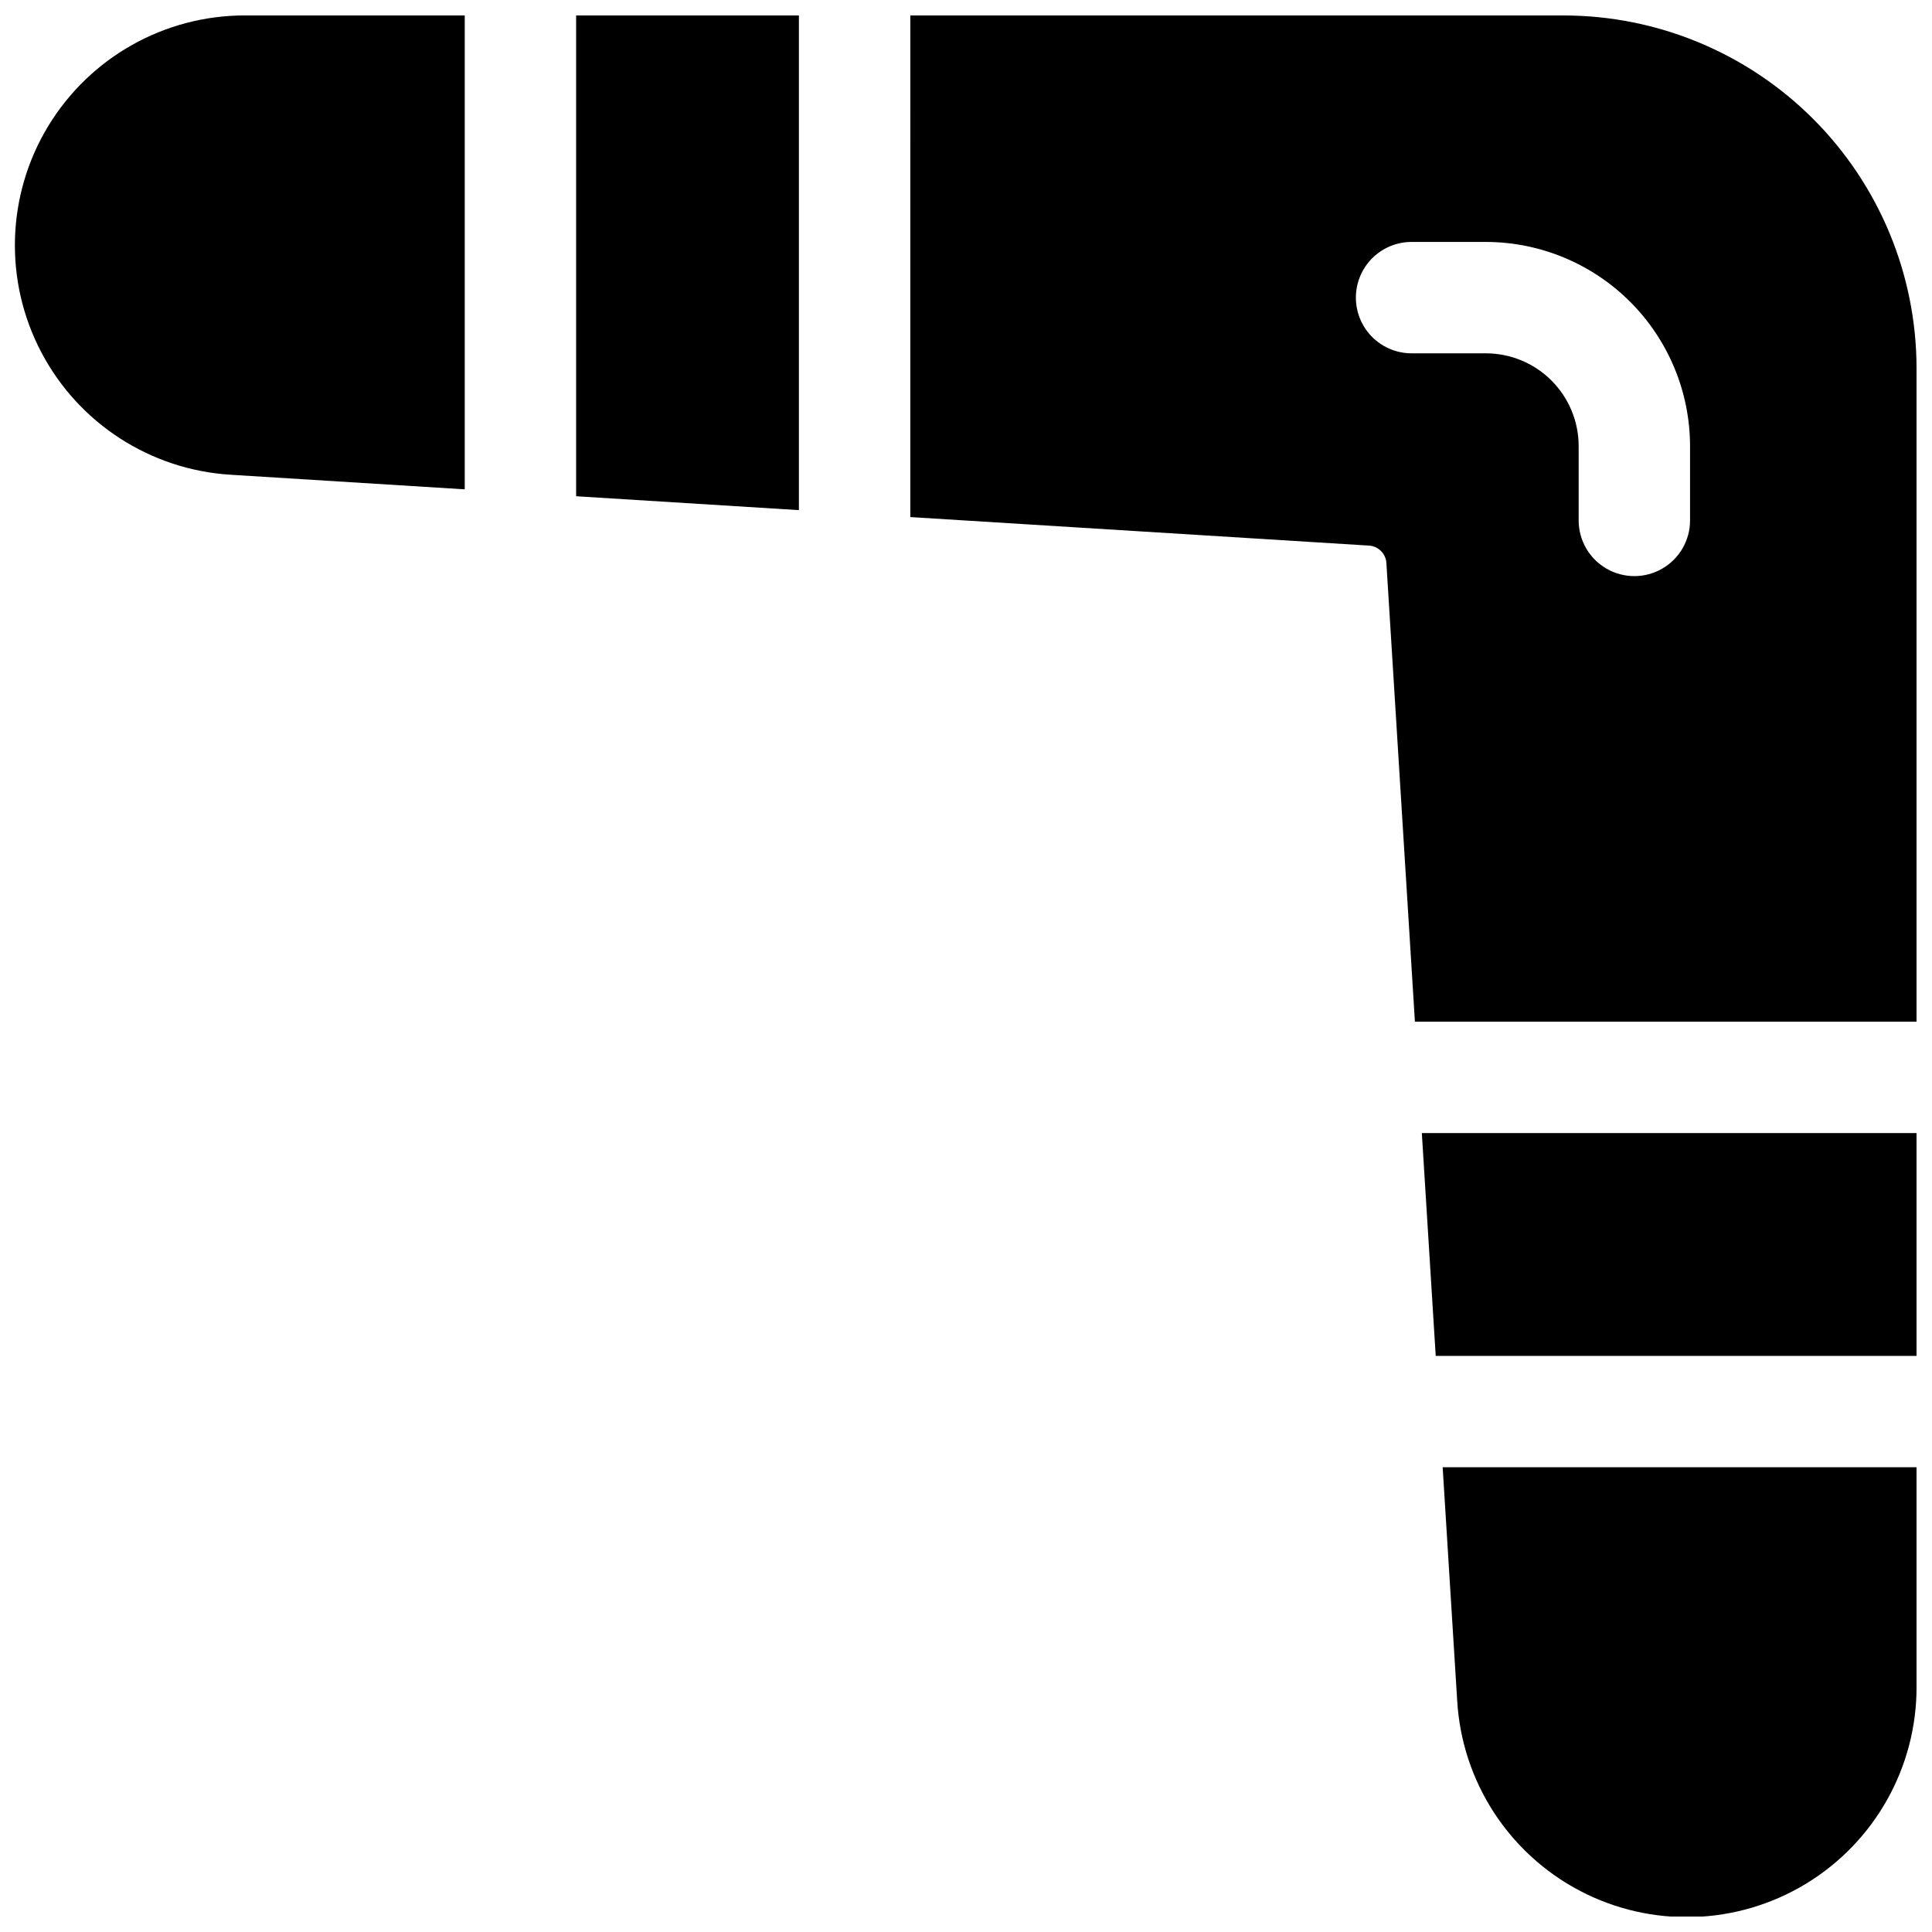 <?xml version="1.0" encoding="UTF-8"?>
<!-- Uploaded to: SVG Repo, www.svgrepo.com, Generator: SVG Repo Mixer Tools -->
<svg width="800px" height="800px" version="1.1" viewBox="144 144 512 512" xmlns="http://www.w3.org/2000/svg">
 <defs>
  <clipPath id="e">
   <path d="m385 148.09h266.9v266.91h-266.9z"/>
  </clipPath>
  <clipPath id="d">
   <path d="m520 444h131.9v60h-131.9z"/>
  </clipPath>
  <clipPath id="c">
   <path d="m148.09 148.09h119.91v125.91h-119.91z"/>
  </clipPath>
  <clipPath id="b">
   <path d="m296 148.09h60v131.91h-60z"/>
  </clipPath>
  <clipPath id="a">
   <path d="m526 532h125.9v119.9h-125.9z"/>
  </clipPath>
 </defs>
 <g>
  <g clip-path="url(#e)">
   <path d="m385.24 281.03 121.56 7.559c2.477 0.152 4.453 2.129 4.606 4.606l7.559 121.56h132.94v-173.18c-0.027-24.785-9.887-48.543-27.41-66.07-17.523-17.523-41.285-27.383-66.07-27.41h-173.18zm132.84-72.914h19.68c14.352 0.016 28.105 5.723 38.254 15.871 10.145 10.145 15.852 23.902 15.867 38.25v19.68c0 5.273-2.812 10.145-7.379 12.781s-10.195 2.637-14.762 0c-4.566-2.637-7.379-7.508-7.379-12.781v-19.68c0-6.523-2.594-12.781-7.207-17.395-4.613-4.613-10.867-7.207-17.395-7.207h-19.68c-5.273 0-10.145-2.812-12.781-7.379-2.637-4.566-2.637-10.191 0-14.762 2.637-4.566 7.508-7.379 12.781-7.379z"/>
  </g>
  <g clip-path="url(#d)">
   <path d="m651.9 444.28h-131.1l3.68 59.043h127.42z"/>
  </g>
  <g clip-path="url(#c)">
   <path d="m267.16 148.09h-58.145c-21.348-0.055-41.168 11.074-52.242 29.332-11.07 18.258-11.773 40.977-1.855 59.883 9.914 18.91 29.008 31.246 50.32 32.516l61.922 3.859z"/>
  </g>
  <g clip-path="url(#b)">
   <path d="m296.68 148.09v127.42l59.039 3.68v-131.1z"/>
  </g>
  <g clip-path="url(#a)">
   <path d="m526.32 532.84 3.856 61.922c1.27 21.316 13.609 40.406 32.52 50.324 18.91 9.918 41.629 9.211 59.887-1.863 18.254-11.074 29.383-30.898 29.324-52.25v-58.133z"/>
  </g>
 </g>
</svg>